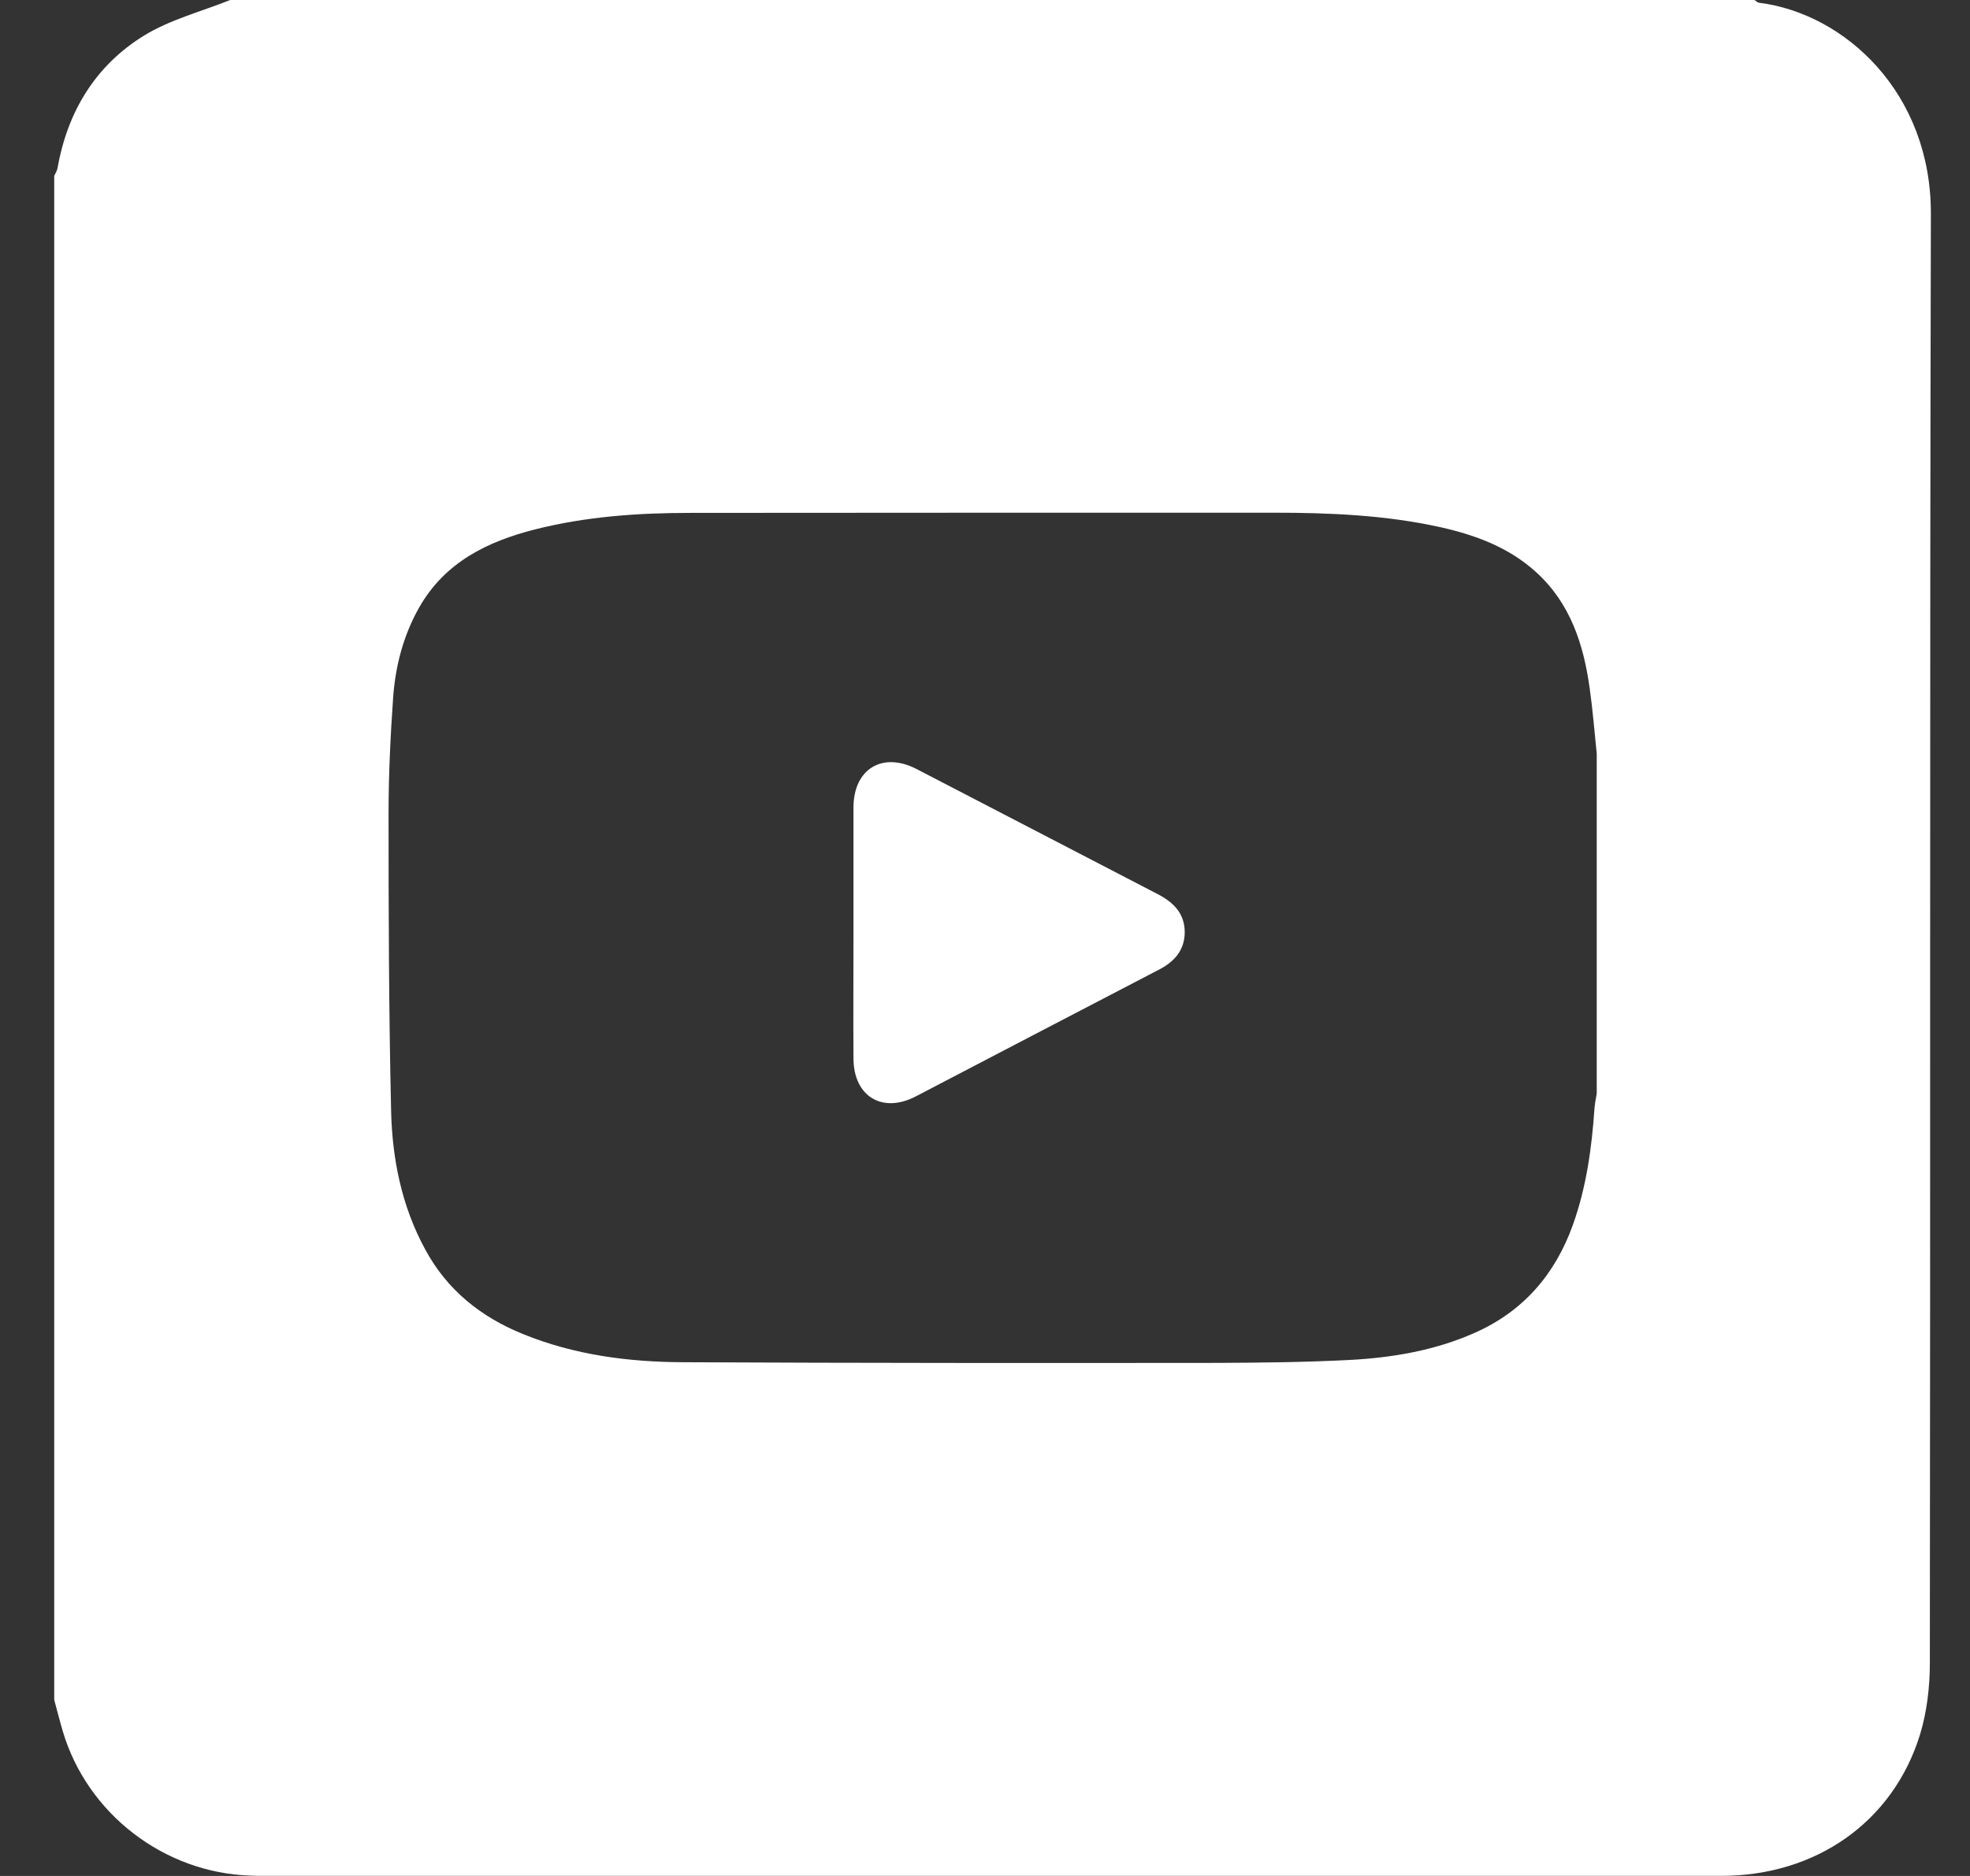 <svg width="21" height="20" viewBox="0 0 21 20" fill="none" xmlns="http://www.w3.org/2000/svg">
<rect x="0" y="0" width="21" height="20" fill="#333333" stroke="none"/>
<g id="Group">
<g id="Group_2">
<path id="Vector" d="M12.346 9.535C11.486 9.09 10.631 8.644 9.771 8.199C9.407 8.011 9.1 8.197 9.098 8.606C9.098 9.05 9.098 9.495 9.098 9.939C9.098 10.388 9.095 10.837 9.098 11.286C9.1 11.69 9.407 11.875 9.764 11.688C10.626 11.239 11.486 10.788 12.348 10.341C12.513 10.257 12.626 10.137 12.629 9.944C12.631 9.744 12.515 9.624 12.346 9.535Z" fill="white"/>
<path id="Vector_2" d="M20.583 2.284C20.588 0.991 19.668 0.144 18.75 0.029C18.735 0.027 18.719 0.011 18.703 0C13.286 0 7.871 0 2.454 0C2.145 0.124 1.811 0.209 1.531 0.382C1.018 0.7 0.72 1.189 0.614 1.789C0.609 1.82 0.591 1.847 0.578 1.875C0.578 7.291 0.578 12.708 0.578 18.123C0.609 18.234 0.636 18.345 0.669 18.456C0.929 19.336 1.749 19.967 2.667 19.996C2.714 19.999 2.76 19.999 2.805 19.999C7.986 19.999 13.166 19.999 18.348 19.999C19.359 19.999 20.179 19.423 20.466 18.496C20.541 18.252 20.572 17.985 20.572 17.73C20.579 12.581 20.57 7.433 20.583 2.284ZM17.021 11.659C17.012 11.713 17.001 11.764 16.997 11.817C16.968 12.241 16.91 12.659 16.766 13.061C16.577 13.586 16.239 13.979 15.724 14.208C15.295 14.399 14.841 14.475 14.382 14.499C13.917 14.523 13.45 14.528 12.986 14.53C11.086 14.532 9.186 14.532 7.287 14.523C6.702 14.521 6.124 14.446 5.576 14.223C5.127 14.041 4.767 13.755 4.533 13.321C4.28 12.857 4.18 12.35 4.169 11.835C4.145 10.784 4.142 9.73 4.142 8.677C4.142 8.262 4.162 7.848 4.191 7.433C4.216 7.097 4.3 6.773 4.469 6.475C4.744 5.993 5.196 5.773 5.704 5.644C6.249 5.506 6.804 5.468 7.362 5.468C9.433 5.466 11.506 5.466 13.577 5.466C14.173 5.466 14.768 5.491 15.353 5.62C15.728 5.704 16.084 5.835 16.375 6.1C16.739 6.431 16.881 6.868 16.946 7.339C16.979 7.571 16.997 7.804 17.021 8.035C17.021 9.244 17.021 10.453 17.021 11.659Z" fill="white"/>
</g>
</g>
</svg>

